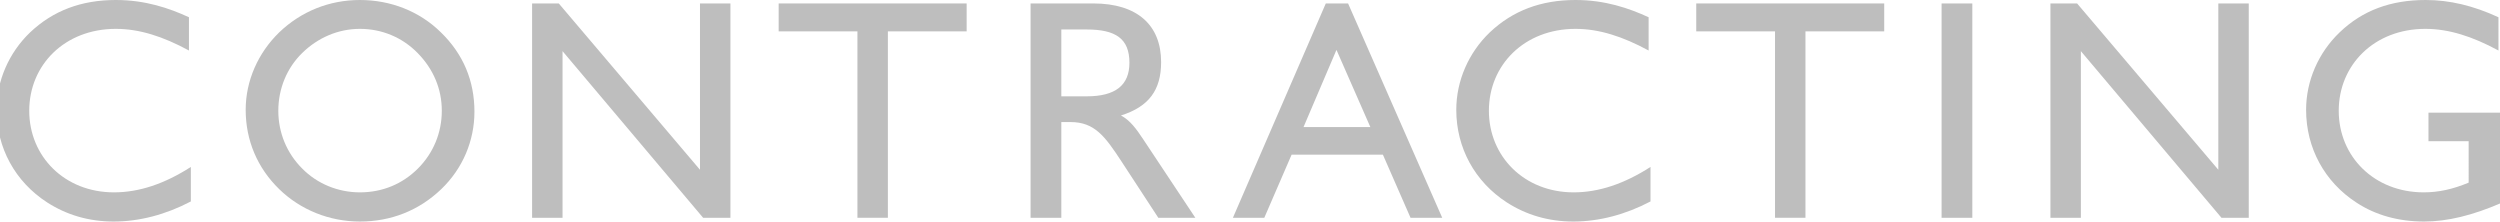 <?xml version="1.0" encoding="utf-8"?>
<!-- Generator: Adobe Illustrator 15.0.2, SVG Export Plug-In . SVG Version: 6.00 Build 0)  -->
<!DOCTYPE svg PUBLIC "-//W3C//DTD SVG 1.0//EN" "http://www.w3.org/TR/2001/REC-SVG-20010904/DTD/svg10.dtd">
<svg version="1.0" id="Layer_1" xmlns="http://www.w3.org/2000/svg" xmlns:xlink="http://www.w3.org/1999/xlink" x="0px" y="0px"
	 width="1022.504px" height="90.608px" viewBox="0 0 1022.504 90.608" enable-background="new 0 0 1022.504 90.608"
	 xml:space="preserve">
<g>
	<path fill="#bebebe" d="M78.057,82.393c-10.269,5.391-21.05,8.215-31.573,8.215c-10.141,0-19.252-2.695-27.209-7.828
		C6.181,74.308-1.39,60.447-1.39,44.918c0-11.81,5.005-23.357,13.734-31.7C21.712,4.361,33.262,0,47.381,0
		C59.445,0,69.2,3.333,77.285,7.057v13.604c-10.652-5.776-20.278-8.857-29.904-8.857c-20.921,0-35.423,14.762-35.423,33.499
		c0,18.739,14.502,33.372,34.654,33.372c10.267,0,20.661-3.468,31.445-10.396V82.393z"/>
	<path fill="#bebebe" d="M114.217,13.219C123.2,4.619,134.752,0,147.199,0c12.579,0,24.388,4.619,33.114,13.219
		c9.115,8.852,13.733,19.761,13.733,32.47c0,11.811-4.748,23.229-13.604,31.7c-9.112,8.729-20.535,13.219-33.243,13.219
		c-12.447,0-24.256-4.747-32.982-13.219c-8.986-8.729-13.734-20.019-13.734-32.471C100.483,33.109,105.488,21.69,114.217,13.219z
		 M123.586,68.917c6.159,6.29,14.759,9.758,23.613,9.758c9.115,0,17.329-3.339,23.745-9.758c6.291-6.286,9.755-14.628,9.755-23.614
		c0-8.985-3.464-17.071-9.883-23.613c-6.288-6.419-14.631-9.886-23.617-9.886c-8.854,0-17.197,3.596-23.613,9.886
		c-6.291,6.156-9.755,14.628-9.755,23.613C113.831,54.29,117.295,62.631,123.586,68.917z"/>
	<path fill="#bebebe" d="M217.628,1.409h10.91l57.756,68.023V1.409h12.45V89.07h-11.167l-57.499-68.151V89.07h-12.45V1.409z"/>
	<path fill="#bebebe" d="M350.692,12.833h-32.216V1.409h76.879v11.424h-32.213V89.07h-12.45V12.833z"/>
	<path fill="#bebebe" d="M421.507,1.409h25.668c17.969,0,27.724,8.857,27.724,24c0,11.424-5.005,18.229-16.428,21.819
		c3.849,2.057,6.29,5.519,9.114,9.757l21.305,32.085h-15.145l-15.017-22.977c-6.802-10.395-11.038-16.171-20.921-16.171h-3.722
		V89.07h-12.578V1.409z M444.48,39.399c11.681,0,17.458-4.49,17.458-13.733c0-9.881-5.648-13.604-17.458-13.604h-10.395v27.337
		H444.48z"/>
	<path fill="#bebebe" d="M542.251,1.409h9.114l38.505,87.661h-12.962l-11.297-25.8h-37.347l-11.167,25.8h-12.836L542.251,1.409z M560.477,51.98
		l-13.861-31.576L533.14,51.98H560.477z"/>
	<path fill="#bebebe" d="M675.062,82.393c-10.268,5.391-21.049,8.215-31.571,8.215c-10.138,0-19.252-2.695-27.21-7.828
		c-13.095-8.472-20.661-22.333-20.661-37.861c0-11.81,5.005-23.357,13.728-31.7C618.719,4.361,630.266,0,644.39,0
		c12.062,0,21.819,3.333,29.899,7.057v13.604c-10.652-5.776-20.276-8.857-29.899-8.857c-20.924,0-35.429,14.762-35.429,33.499
		c0,18.739,14.505,33.372,34.658,33.372c10.266,0,20.661-3.468,31.442-10.396V82.393z"/>
	<path fill="#bebebe" d="M725.986,12.833h-32.219V1.409h76.88v11.424h-32.214V89.07h-12.447V12.833z"/>
	<path fill="#bebebe" d="M794.111,1.409h12.575V89.07h-12.575V1.409z"/>
	<path fill="#bebebe" d="M838.626,1.409h10.909l57.763,68.023V1.409h12.447V89.07h-11.167L851.08,20.918V89.07h-12.453V1.409z"/>
	<path fill="#bebebe" d="M1022.645,83.166c-11.296,4.875-21.566,7.442-31.19,7.442c-10.395,0-19.762-2.567-27.595-7.7
		c-13.091-8.472-20.661-22.333-20.661-37.989c0-11.81,5.005-23.357,13.733-31.7C966.302,4.233,977.85,0,992.097,0
		c9.752,0,19.51,2.309,29.776,7.057v13.604c-10.652-5.776-20.281-8.857-29.904-8.857c-20.919,0-35.424,14.762-35.424,33.499
		c0,18.739,14.505,33.372,34.78,33.372c6.034,0,11.938-1.286,18.358-3.981V57.751h-16.43V46.076h29.391V83.166z"/>
</g>
</svg>
